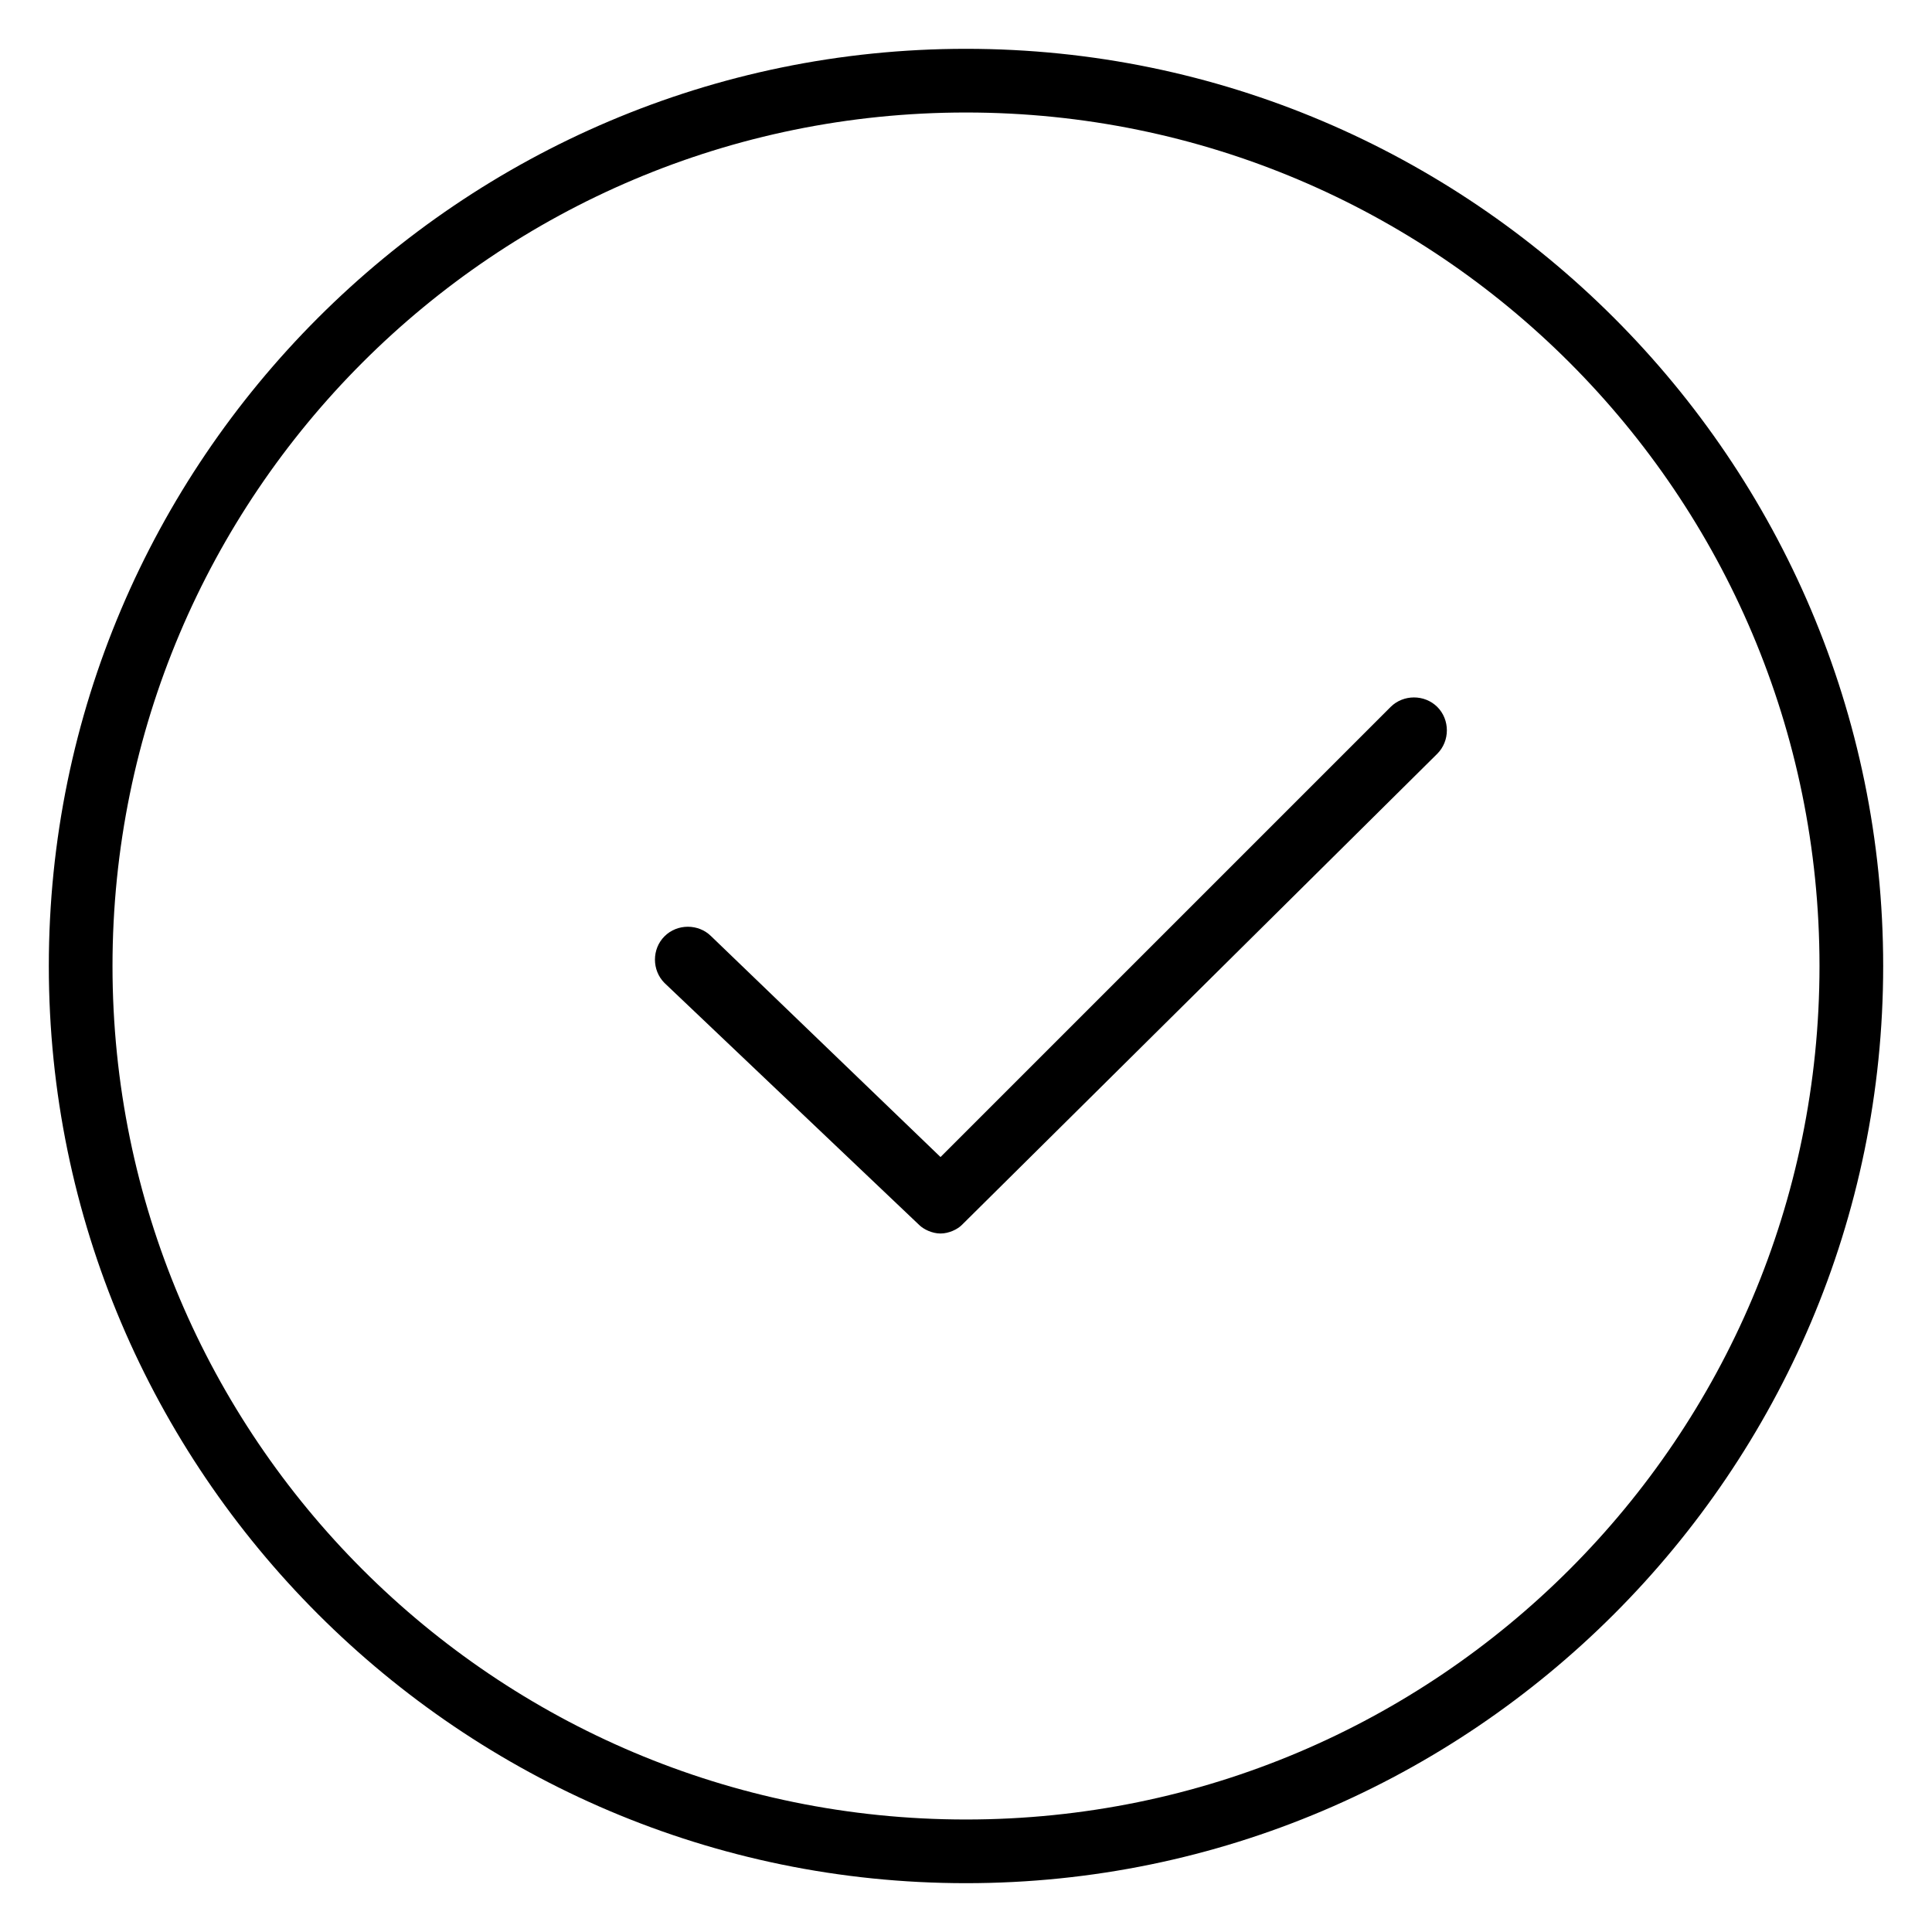 <svg width="26" height="26" viewBox="0 0 26 26" fill="none" xmlns="http://www.w3.org/2000/svg">
<g id="Expanded_icons">
<g id="Group">
<path id="Vector" d="M13 0.657C6.2 0.657 0.657 6.2 0.657 13C0.657 19.8 6.2 25.343 13 25.343C19.8 25.343 25.343 19.8 25.343 13C25.343 6.2 19.8 0.657 13 0.657ZM13 24.486C6.657 24.486 1.514 19.343 1.514 13C1.514 6.657 6.657 1.514 13 1.514C19.343 1.514 24.486 6.657 24.486 13C24.486 19.343 19.343 24.486 13 24.486Z" fill="black"/>
<path id="Vector_2" d="M18.714 9.514L12.657 15.571L9.571 12.6C9.4 12.429 9.114 12.429 8.943 12.6C8.771 12.771 8.771 13.057 8.943 13.229L12.371 16.486C12.429 16.543 12.543 16.6 12.657 16.6C12.771 16.6 12.886 16.543 12.943 16.486L19.343 10.143C19.514 9.971 19.514 9.686 19.343 9.514C19.171 9.343 18.886 9.343 18.714 9.514Z" fill="black"/>
</g>
</g>
</svg>
